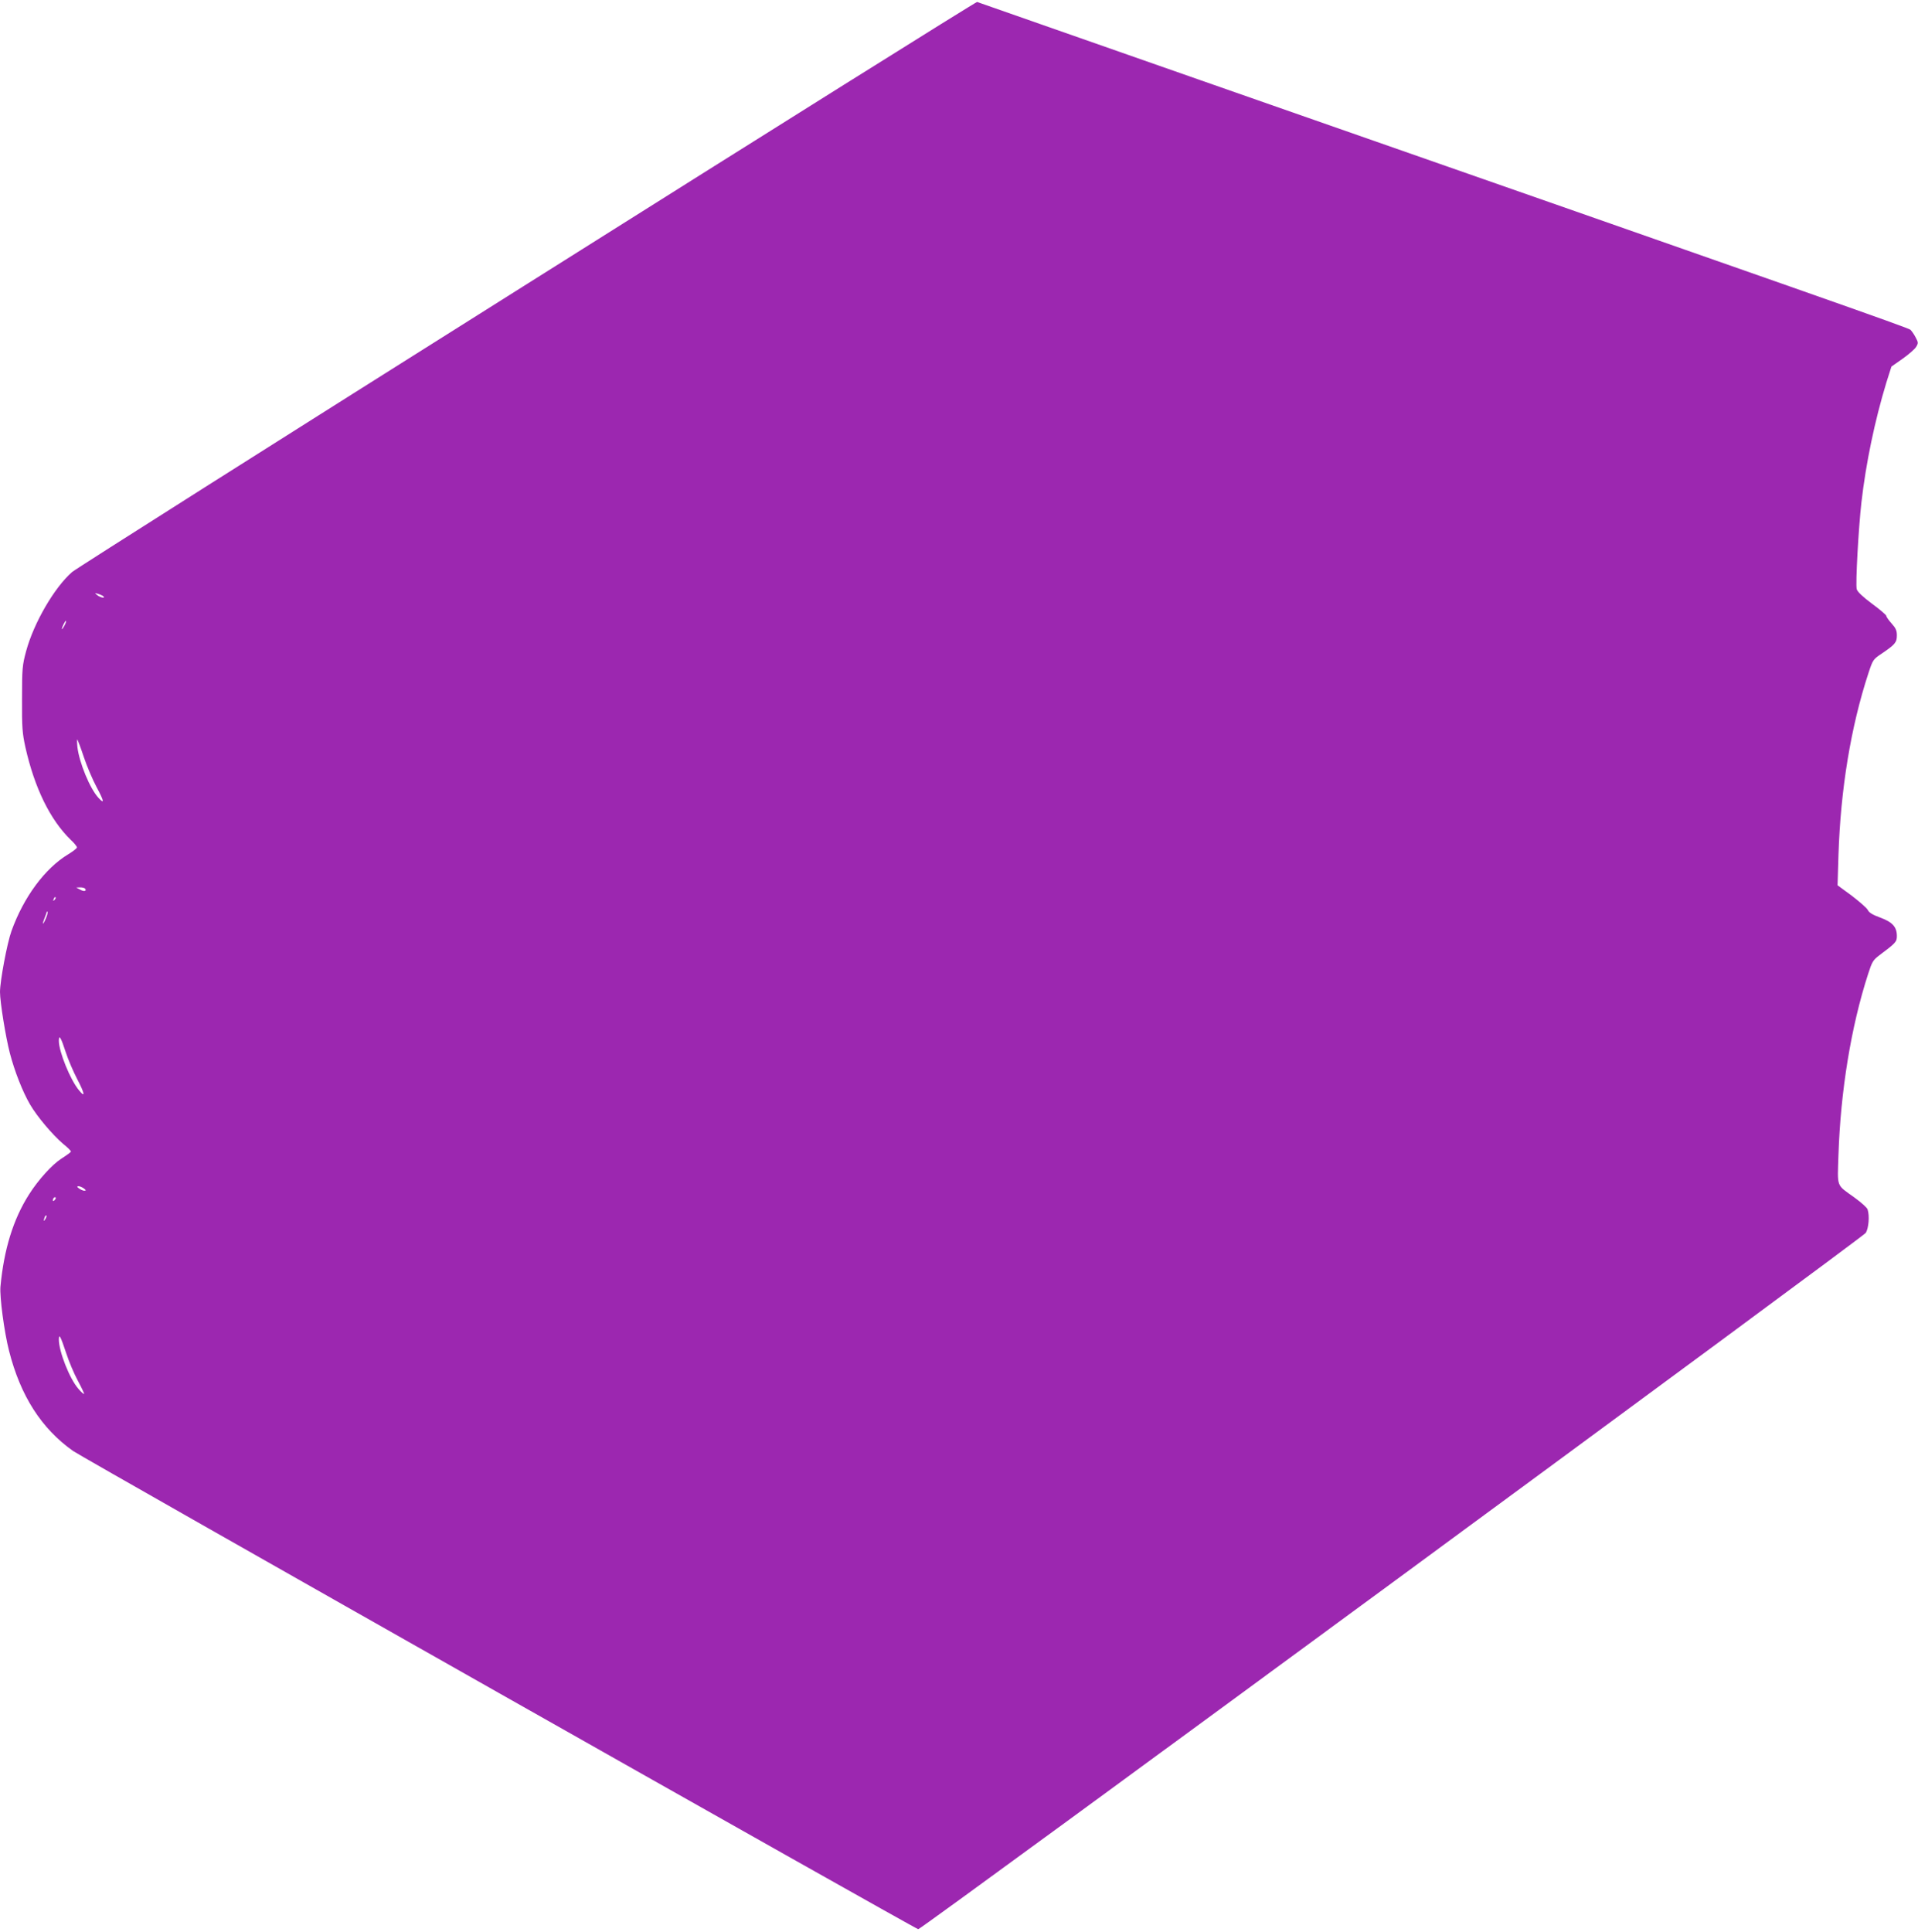 <?xml version="1.0" standalone="no"?>
<!DOCTYPE svg PUBLIC "-//W3C//DTD SVG 20010904//EN"
 "http://www.w3.org/TR/2001/REC-SVG-20010904/DTD/svg10.dtd">
<svg version="1.0" xmlns="http://www.w3.org/2000/svg"
 width="1271pt" height="1280pt" viewBox="0 0 1271 1280"
 preserveAspectRatio="xMidYMid meet">
<g transform="translate(0,1280) scale(0.1,-0.1)"
fill="#9c27b0" stroke="none">
<path d="M3495 10920 c-1634 -1028 -2991 -1888 -3017 -1910 -118 -103 -254
-337 -305 -525 -25 -93 -27 -115 -27 -315 -1 -191 2 -227 22 -320 61 -271 164
-482 301 -615 23 -21 41 -44 41 -50 0 -6 -26 -26 -57 -45 -155 -93 -296 -284
-377 -509 -29 -80 -76 -332 -76 -404 0 -67 38 -300 65 -404 32 -123 86 -259
134 -341 47 -81 149 -201 219 -261 29 -23 52 -46 52 -51 0 -4 -28 -25 -63 -47
-61 -39 -153 -140 -215 -238 -105 -165 -166 -365 -189 -610 -6 -68 25 -301 57
-426 76 -299 215 -515 424 -663 66 -47 5584 -3169 5601 -3169 22 0 6260 4584
6279 4614 19 31 26 113 12 155 -3 12 -43 47 -87 79 -123 89 -113 61 -106 285
14 419 83 846 196 1195 26 81 33 93 72 123 112 84 119 91 119 130 0 60 -29 92
-110 122 -50 18 -75 33 -83 51 -7 13 -55 55 -106 94 l-94 69 6 201 c14 435 82
849 198 1203 30 91 31 93 91 133 87 59 98 73 98 119 0 32 -7 48 -35 79 -19 21
-35 44 -35 50 0 6 -43 43 -95 81 -62 46 -97 80 -101 96 -9 33 12 406 31 574
30 263 89 544 165 794 l34 107 74 52 c41 29 81 64 90 79 15 25 14 29 -4 63
-10 20 -26 42 -34 50 -14 13 -560 205 -4700 1652 -811 284 -1480 518 -1485
520 -6 2 -1347 -838 -2980 -1867z m-2810 -2071 c16 -16 -19 -9 -40 7 -19 16
-19 16 5 9 14 -4 29 -11 35 -16z m-259 -196 c-8 -15 -15 -25 -16 -21 0 12 23
58 27 54 3 -2 -2 -17 -11 -33z m129 -868 c20 -60 59 -152 86 -202 49 -91 53
-115 12 -70 -57 61 -128 234 -140 337 -3 30 -3 53 0 50 2 -3 22 -54 42 -115z
m10 -874 c10 -17 -10 -20 -35 -5 l-25 13 27 1 c15 0 29 -4 33 -9z m-204 -74
c-10 -9 -11 -8 -5 6 3 10 9 15 12 12 3 -3 0 -11 -7 -18z m-56 -120 c-8 -21
-18 -37 -20 -37 -3 0 2 16 10 36 8 20 15 39 15 42 0 3 2 3 5 0 3 -3 -2 -21
-10 -41z m130 -887 c15 -47 49 -127 76 -179 51 -97 56 -129 13 -76 -58 69
-134 257 -134 328 0 46 14 23 45 -73z m121 -905 c15 -11 16 -14 3 -15 -8 0
-24 7 -35 15 -15 11 -16 14 -3 15 8 0 24 -7 35 -15z m-194 -77 c-7 -7 -12 -8
-12 -2 0 14 12 26 19 19 2 -3 -1 -11 -7 -17z m-61 -125 c-12 -20 -14 -14 -5
12 4 9 9 14 11 11 3 -2 0 -13 -6 -23z m139 -893 c17 -52 51 -133 76 -179 25
-46 43 -85 41 -87 -2 -3 -19 12 -37 33 -59 67 -130 248 -130 328 1 41 11 22
50 -95z"/>
</g>
</svg>
